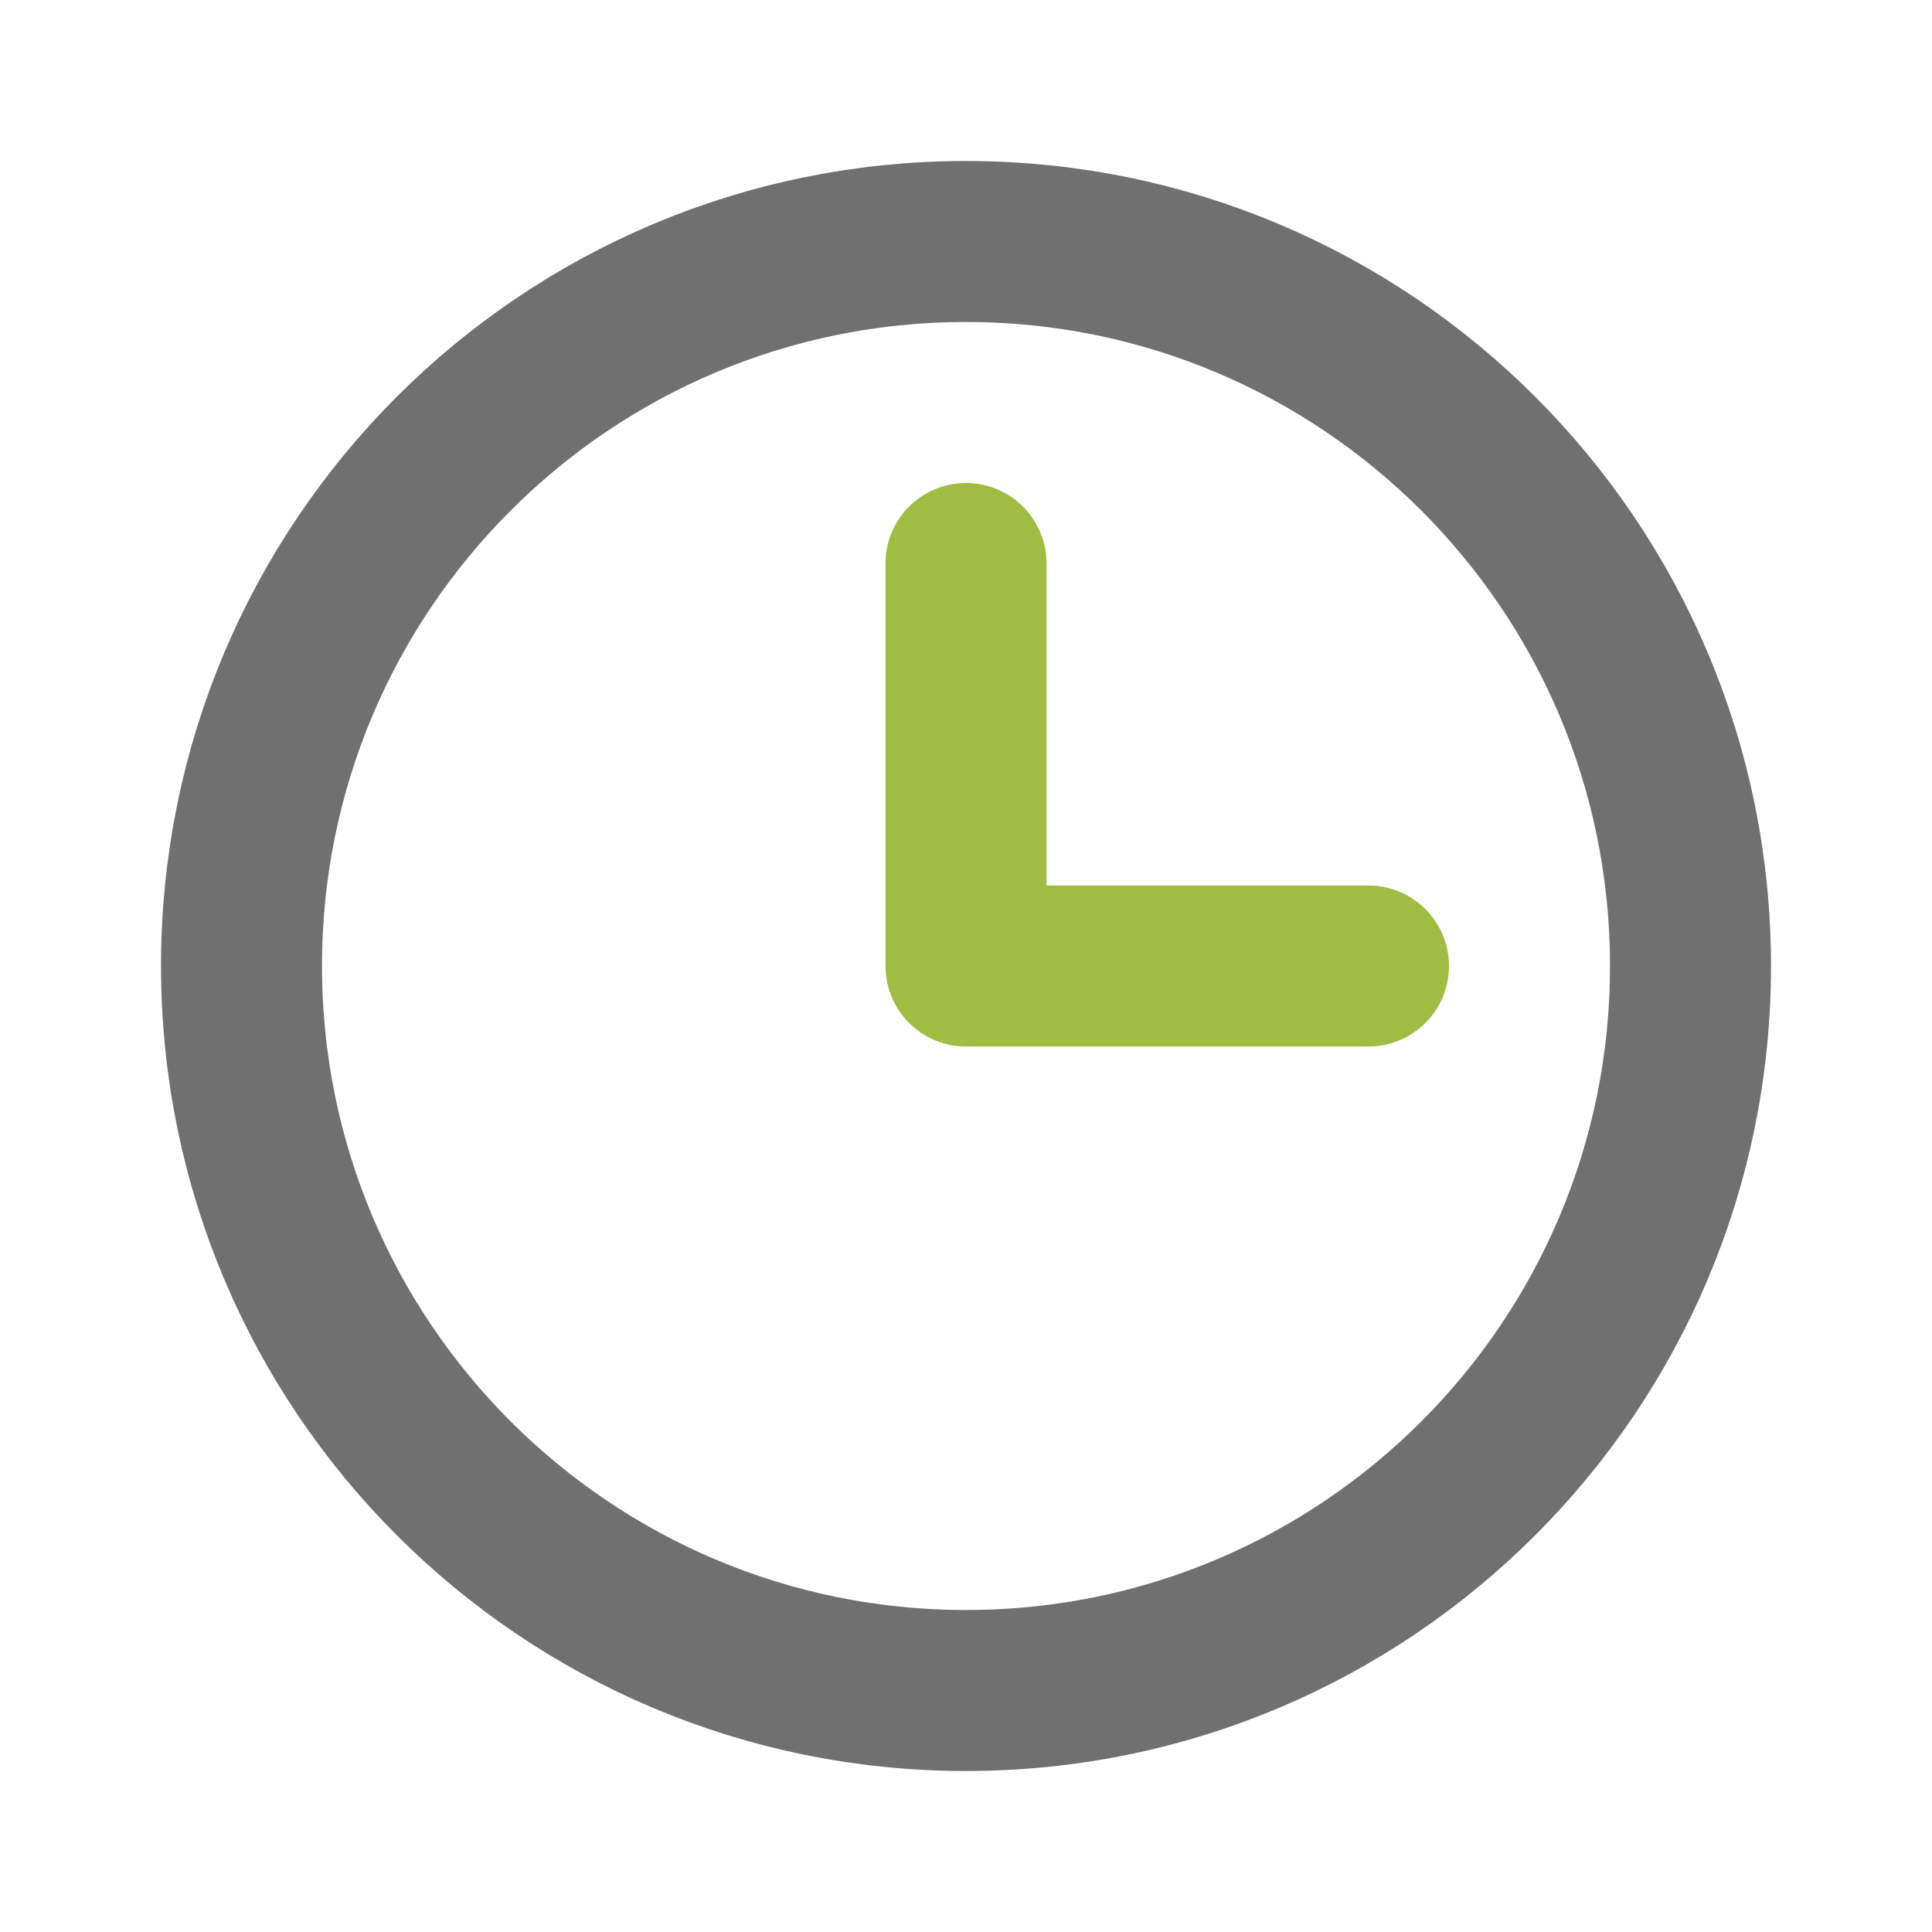 <svg width="24" height="24" viewBox="0 0 24 24" fill="none" xmlns="http://www.w3.org/2000/svg">
<path d="M12 21C16.971 21 21 16.971 21 12C21 7.029 16.971 3 12 3C7.029 3 3 7.029 3 12C3 16.971 7.029 21 12 21Z" stroke="#707070" stroke-width="2" stroke-miterlimit="10" stroke-linecap="round" stroke-linejoin="round"/>
<path d="M12 7V12H17" stroke="#9FBC43" stroke-width="2" stroke-linecap="round" stroke-linejoin="round"/>
</svg>
